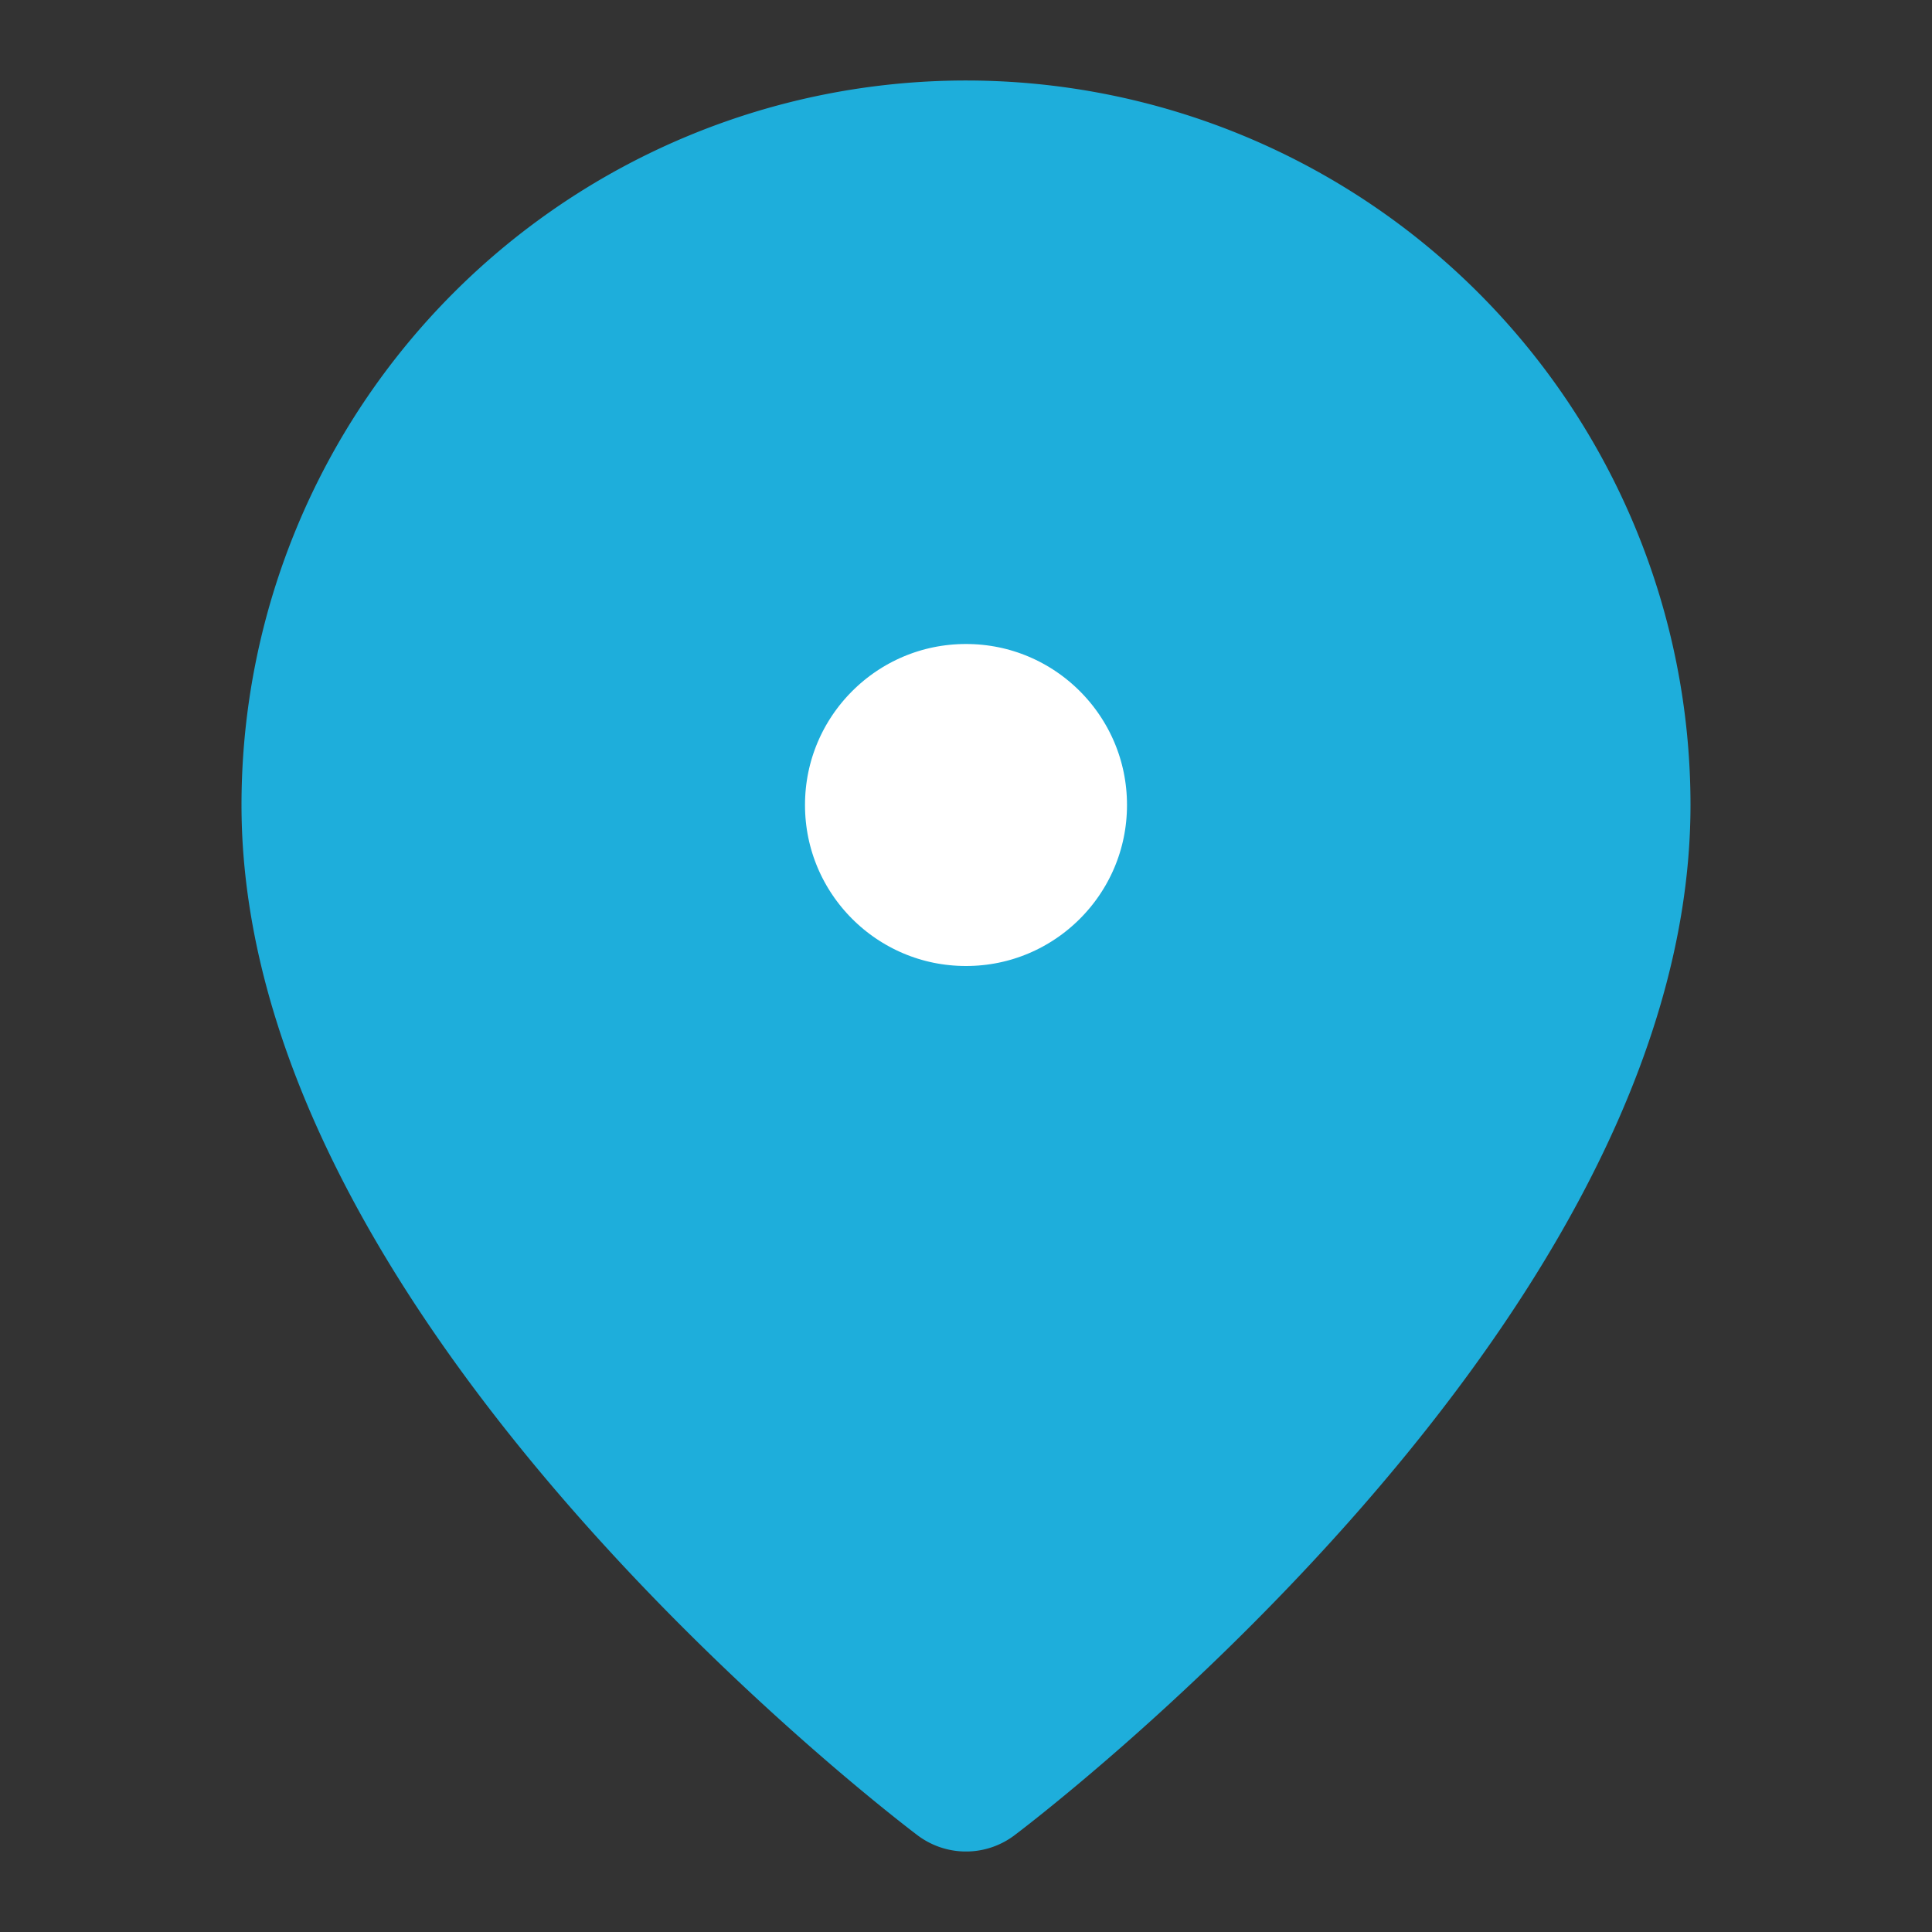 
<svg xmlns="http://www.w3.org/2000/svg" width="32" height="32" viewBox="0 0 24 24" fill="#1EAEDB" stroke="#1EAEDB" stroke-width="2" stroke-linecap="round" stroke-linejoin="round">
  <rect x="0" y="0" width="24" height="24" fill="#333333" stroke="none"/>
  <path d="M20 10c0 6-8 12-8 12s-8-6-8-12a8 8 0 0 1 16 0Z"></path>
  <circle cx="12" cy="10" r="3" fill="#ffffff"></circle>
</svg>

